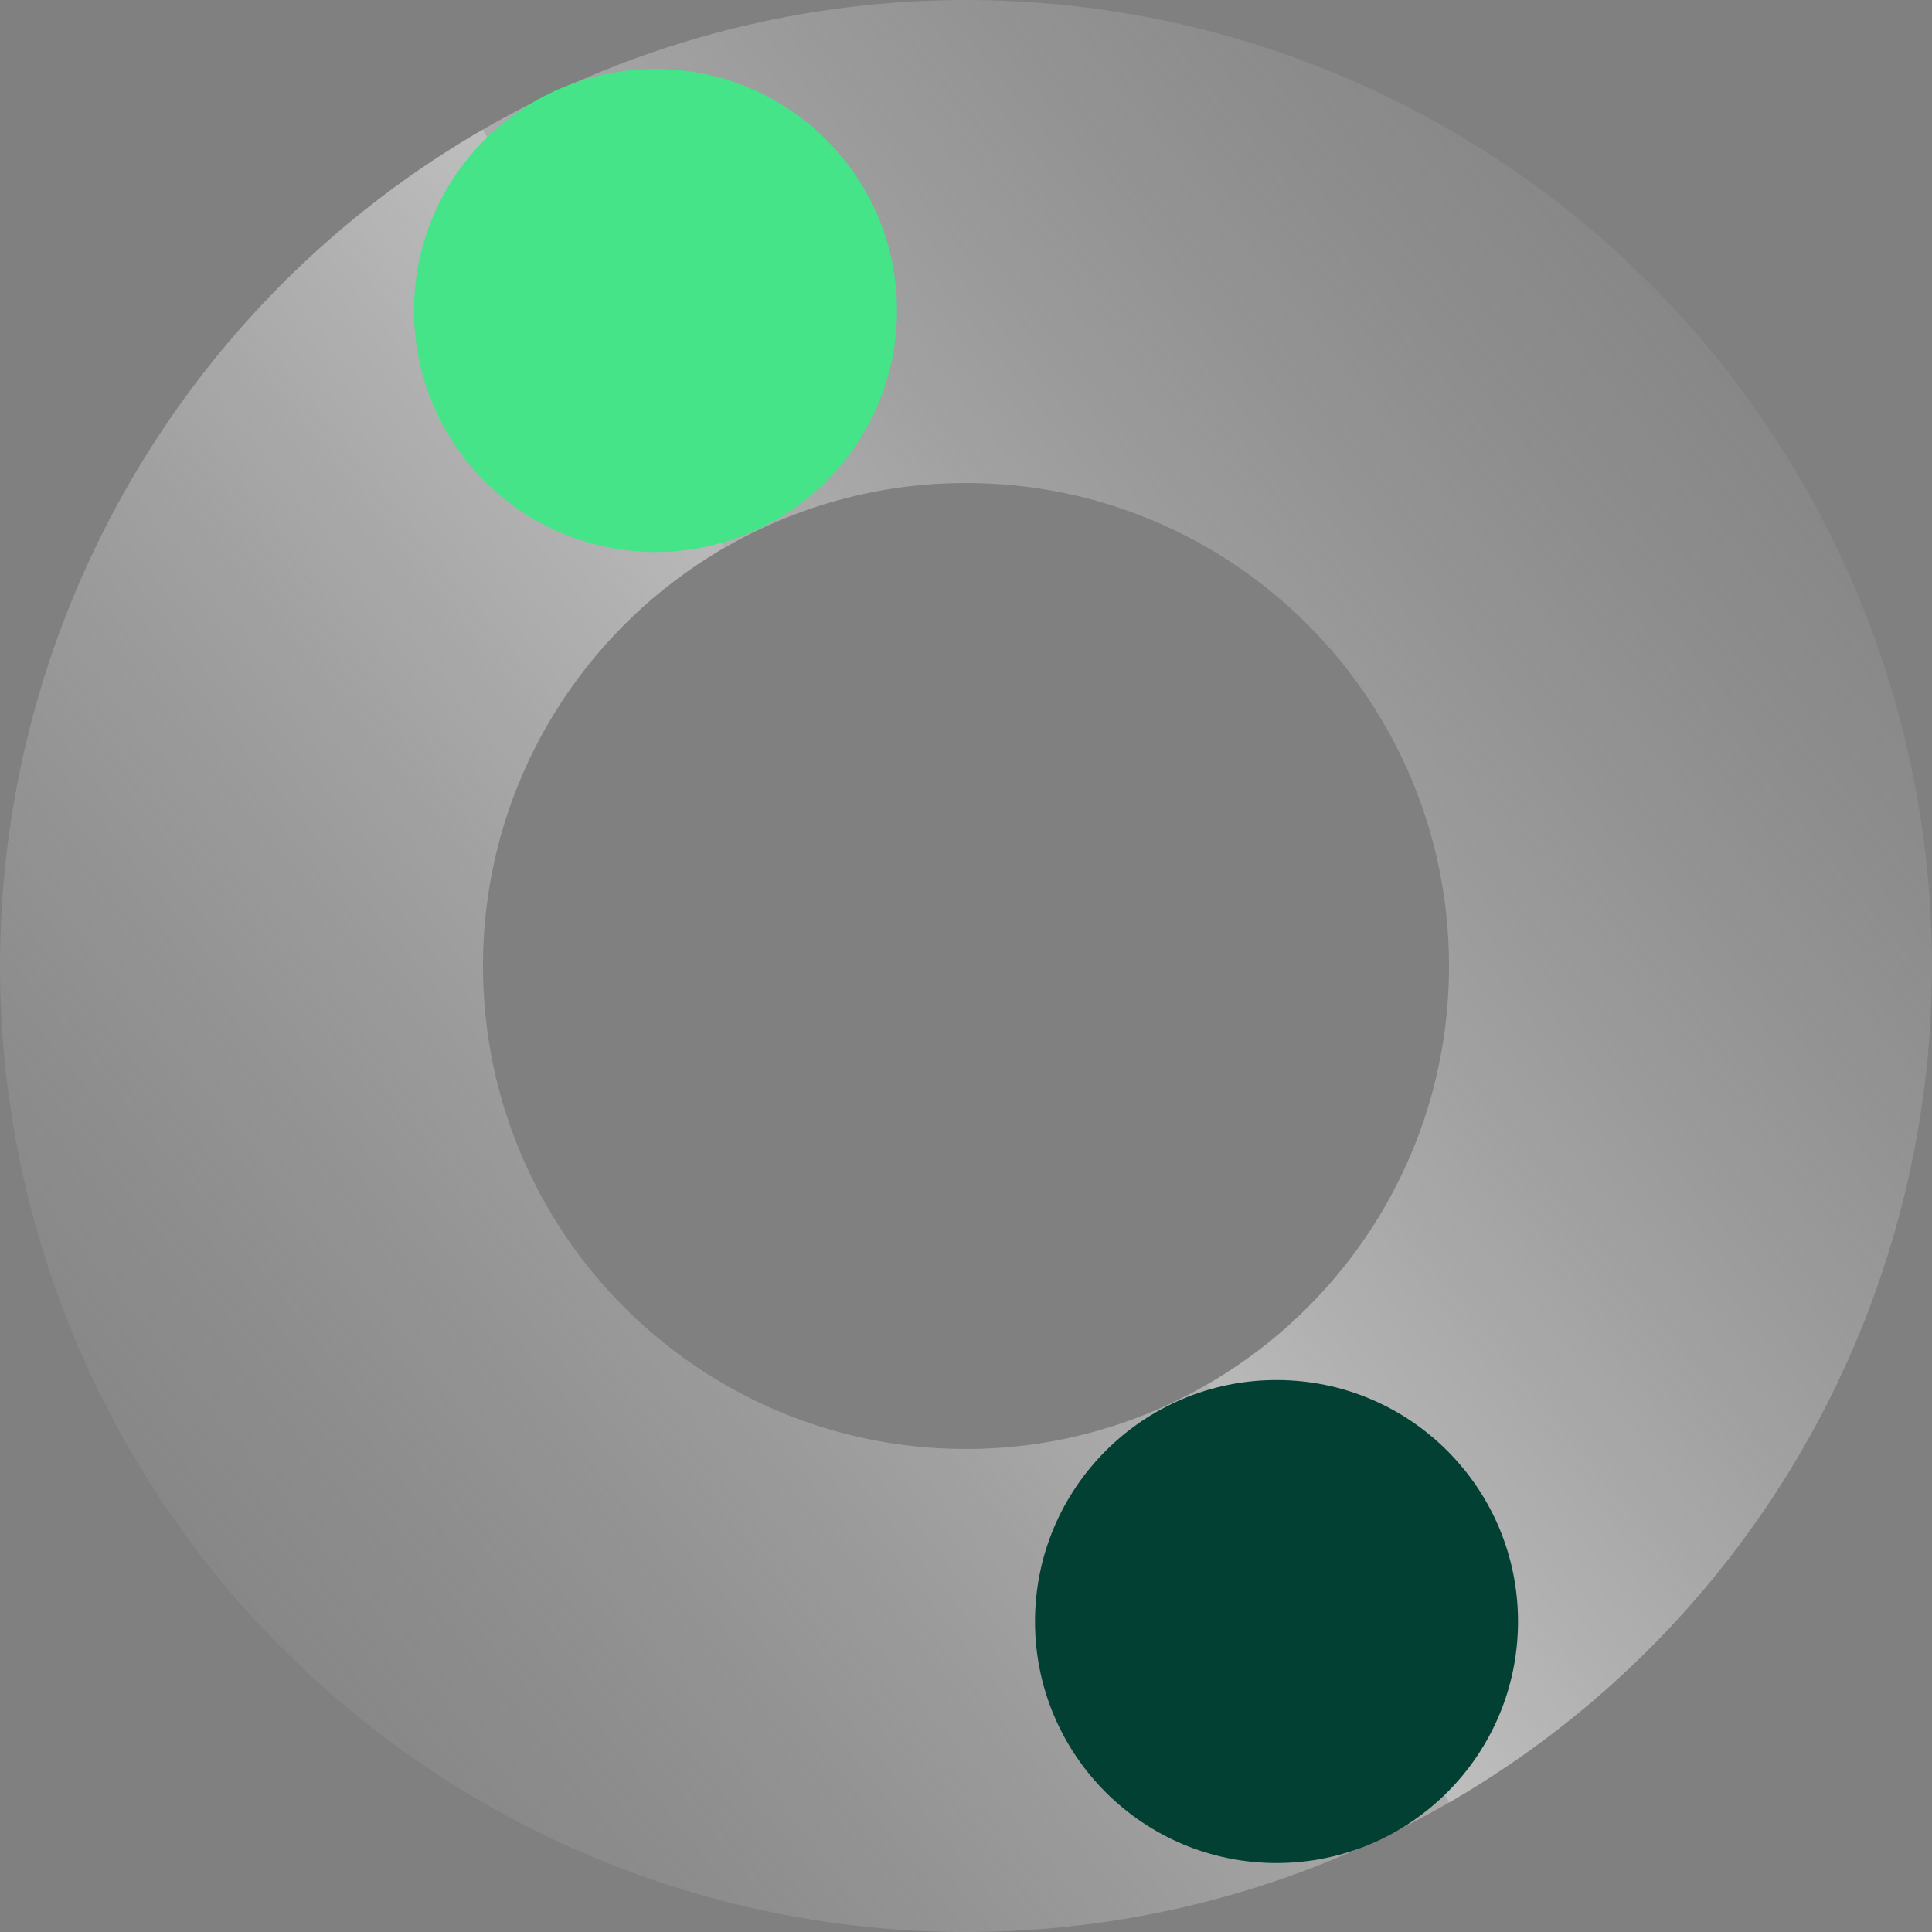 <svg width="32" height="32" viewBox="0 0 32 32" fill="none" xmlns="http://www.w3.org/2000/svg">
<rect x="0" y="0" width="32" height="32" fill="#808080" stroke="none"/>
<path d="M12 9.072C9.609 10.456 8 13.039 8 16C8 20.418 11.582 24 16 24C17.457 24 18.822 23.608 19.999 22.927L24 29.856C22.18 30.907 20.171 31.589 18.088 31.863C16.005 32.138 13.888 31.999 11.858 31.455C9.829 30.911 7.927 29.973 6.26 28.694C4.593 27.415 3.194 25.82 2.144 24C1.093 22.18 0.411 20.172 0.137 18.089C-0.137 16.006 0.001 13.889 0.545 11.859C1.089 9.83 2.028 7.927 3.307 6.26C4.586 4.593 6.181 3.194 8 2.144L12 9.072Z" fill="url(#paint0_linear_785_486)"/>
<path d="M20 22.928C22.391 21.545 24 18.961 24 16C24 11.582 20.418 8 16 8C14.543 8 13.178 8.393 12.001 9.073L8 2.144C11.675 0.022 16.043 -0.553 20.142 0.545C24.24 1.644 27.735 4.325 29.856 8C31.978 11.675 32.553 16.042 31.455 20.141C30.357 24.24 27.675 27.735 24 29.857L20 22.928Z" fill="url(#paint1_linear_785_486)"/>
<ellipse cx="10.857" cy="5.143" rx="4" ry="4" fill="#45E489"/>
<ellipse cx="21.143" cy="26.858" rx="4" ry="4" fill="#024034"/>
<defs>
<linearGradient id="paint0_linear_785_486" x1="24" y1="2.144" x2="-5.158" y2="25.583" gradientUnits="userSpaceOnUse">
<stop stop-color="white"/>
<stop offset="1" stop-color="#999999" stop-opacity="0"/>
</linearGradient>
<linearGradient id="paint1_linear_785_486" x1="8" y1="29.857" x2="37.159" y2="6.418" gradientUnits="userSpaceOnUse">
<stop stop-color="white"/>
<stop offset="1" stop-color="#999999" stop-opacity="0"/>
</linearGradient>
</defs>
</svg>
